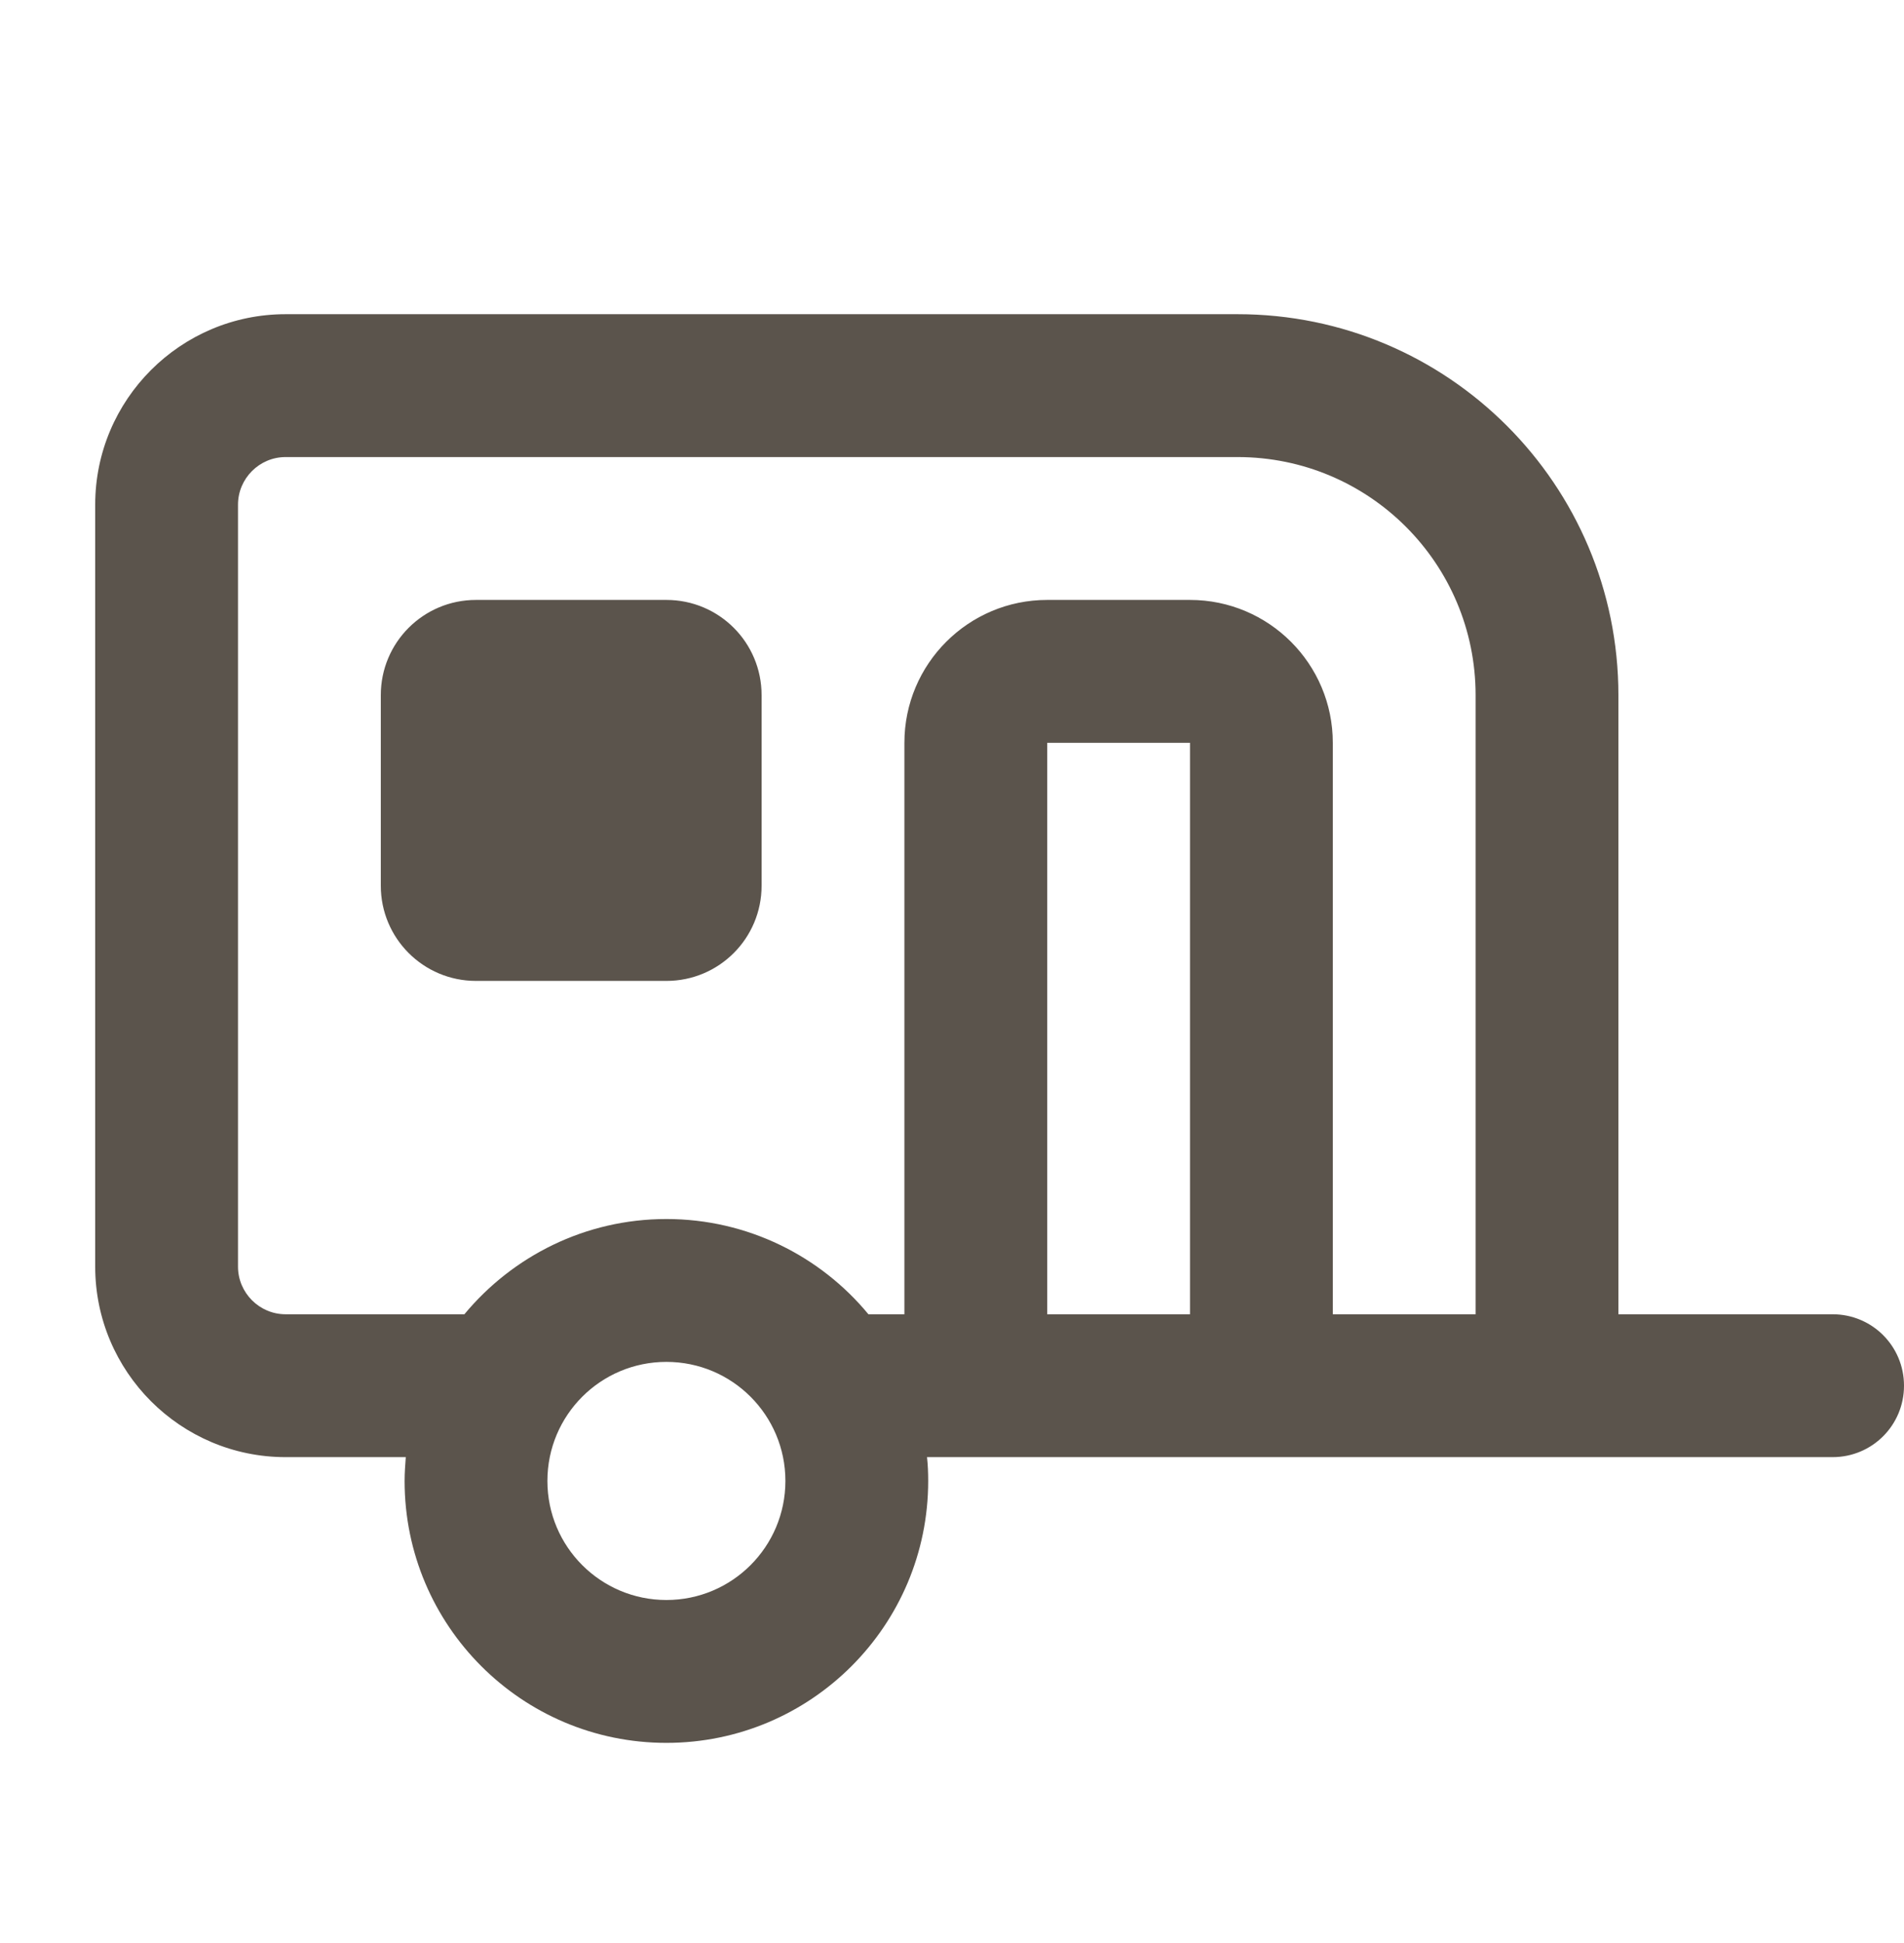 <svg width="50" height="51" viewBox="0 0 50 51" fill="none" xmlns="http://www.w3.org/2000/svg">
<path d="M32.5 11.997C35.953 11.997 38.75 14.793 38.75 18.247V34.497H35V19.497C35 17.426 33.32 15.747 31.25 15.747H27.5C25.43 15.747 23.75 17.426 23.75 19.497V34.497H22.805C21.547 32.973 19.633 31.997 17.5 31.997C15.367 31.997 13.461 32.973 12.195 34.497H7.5C6.812 34.497 6.25 33.934 6.25 33.247V13.247C6.25 12.559 6.812 11.997 7.5 11.997H32.5ZM7.5 38.247H10.656C10.641 38.45 10.625 38.661 10.625 38.872C10.625 42.669 13.703 45.747 17.5 45.747C21.297 45.747 24.375 42.669 24.375 38.872C24.375 38.661 24.367 38.45 24.344 38.247H48.125C49.164 38.247 50 37.411 50 36.372C50 35.333 49.164 34.497 48.125 34.497H42.5V18.247C42.5 12.723 38.023 8.247 32.5 8.247H7.5C4.742 8.247 2.5 10.489 2.5 13.247V33.247C2.5 36.004 4.742 38.247 7.5 38.247ZM27.5 34.497V19.497H31.25V34.497H27.5ZM12.5 15.747C11.117 15.747 10 16.864 10 18.247V23.247C10 24.629 11.117 25.747 12.5 25.747H17.5C18.883 25.747 20 24.629 20 23.247V18.247C20 16.864 18.883 15.747 17.5 15.747H12.5ZM17.5 35.747C19.227 35.747 20.625 37.145 20.625 38.872C20.625 40.598 19.227 41.997 17.5 41.997C15.773 41.997 14.375 40.598 14.375 38.872C14.375 37.145 15.773 35.747 17.5 35.747Z" fill="#5B544C"/>
</svg>

